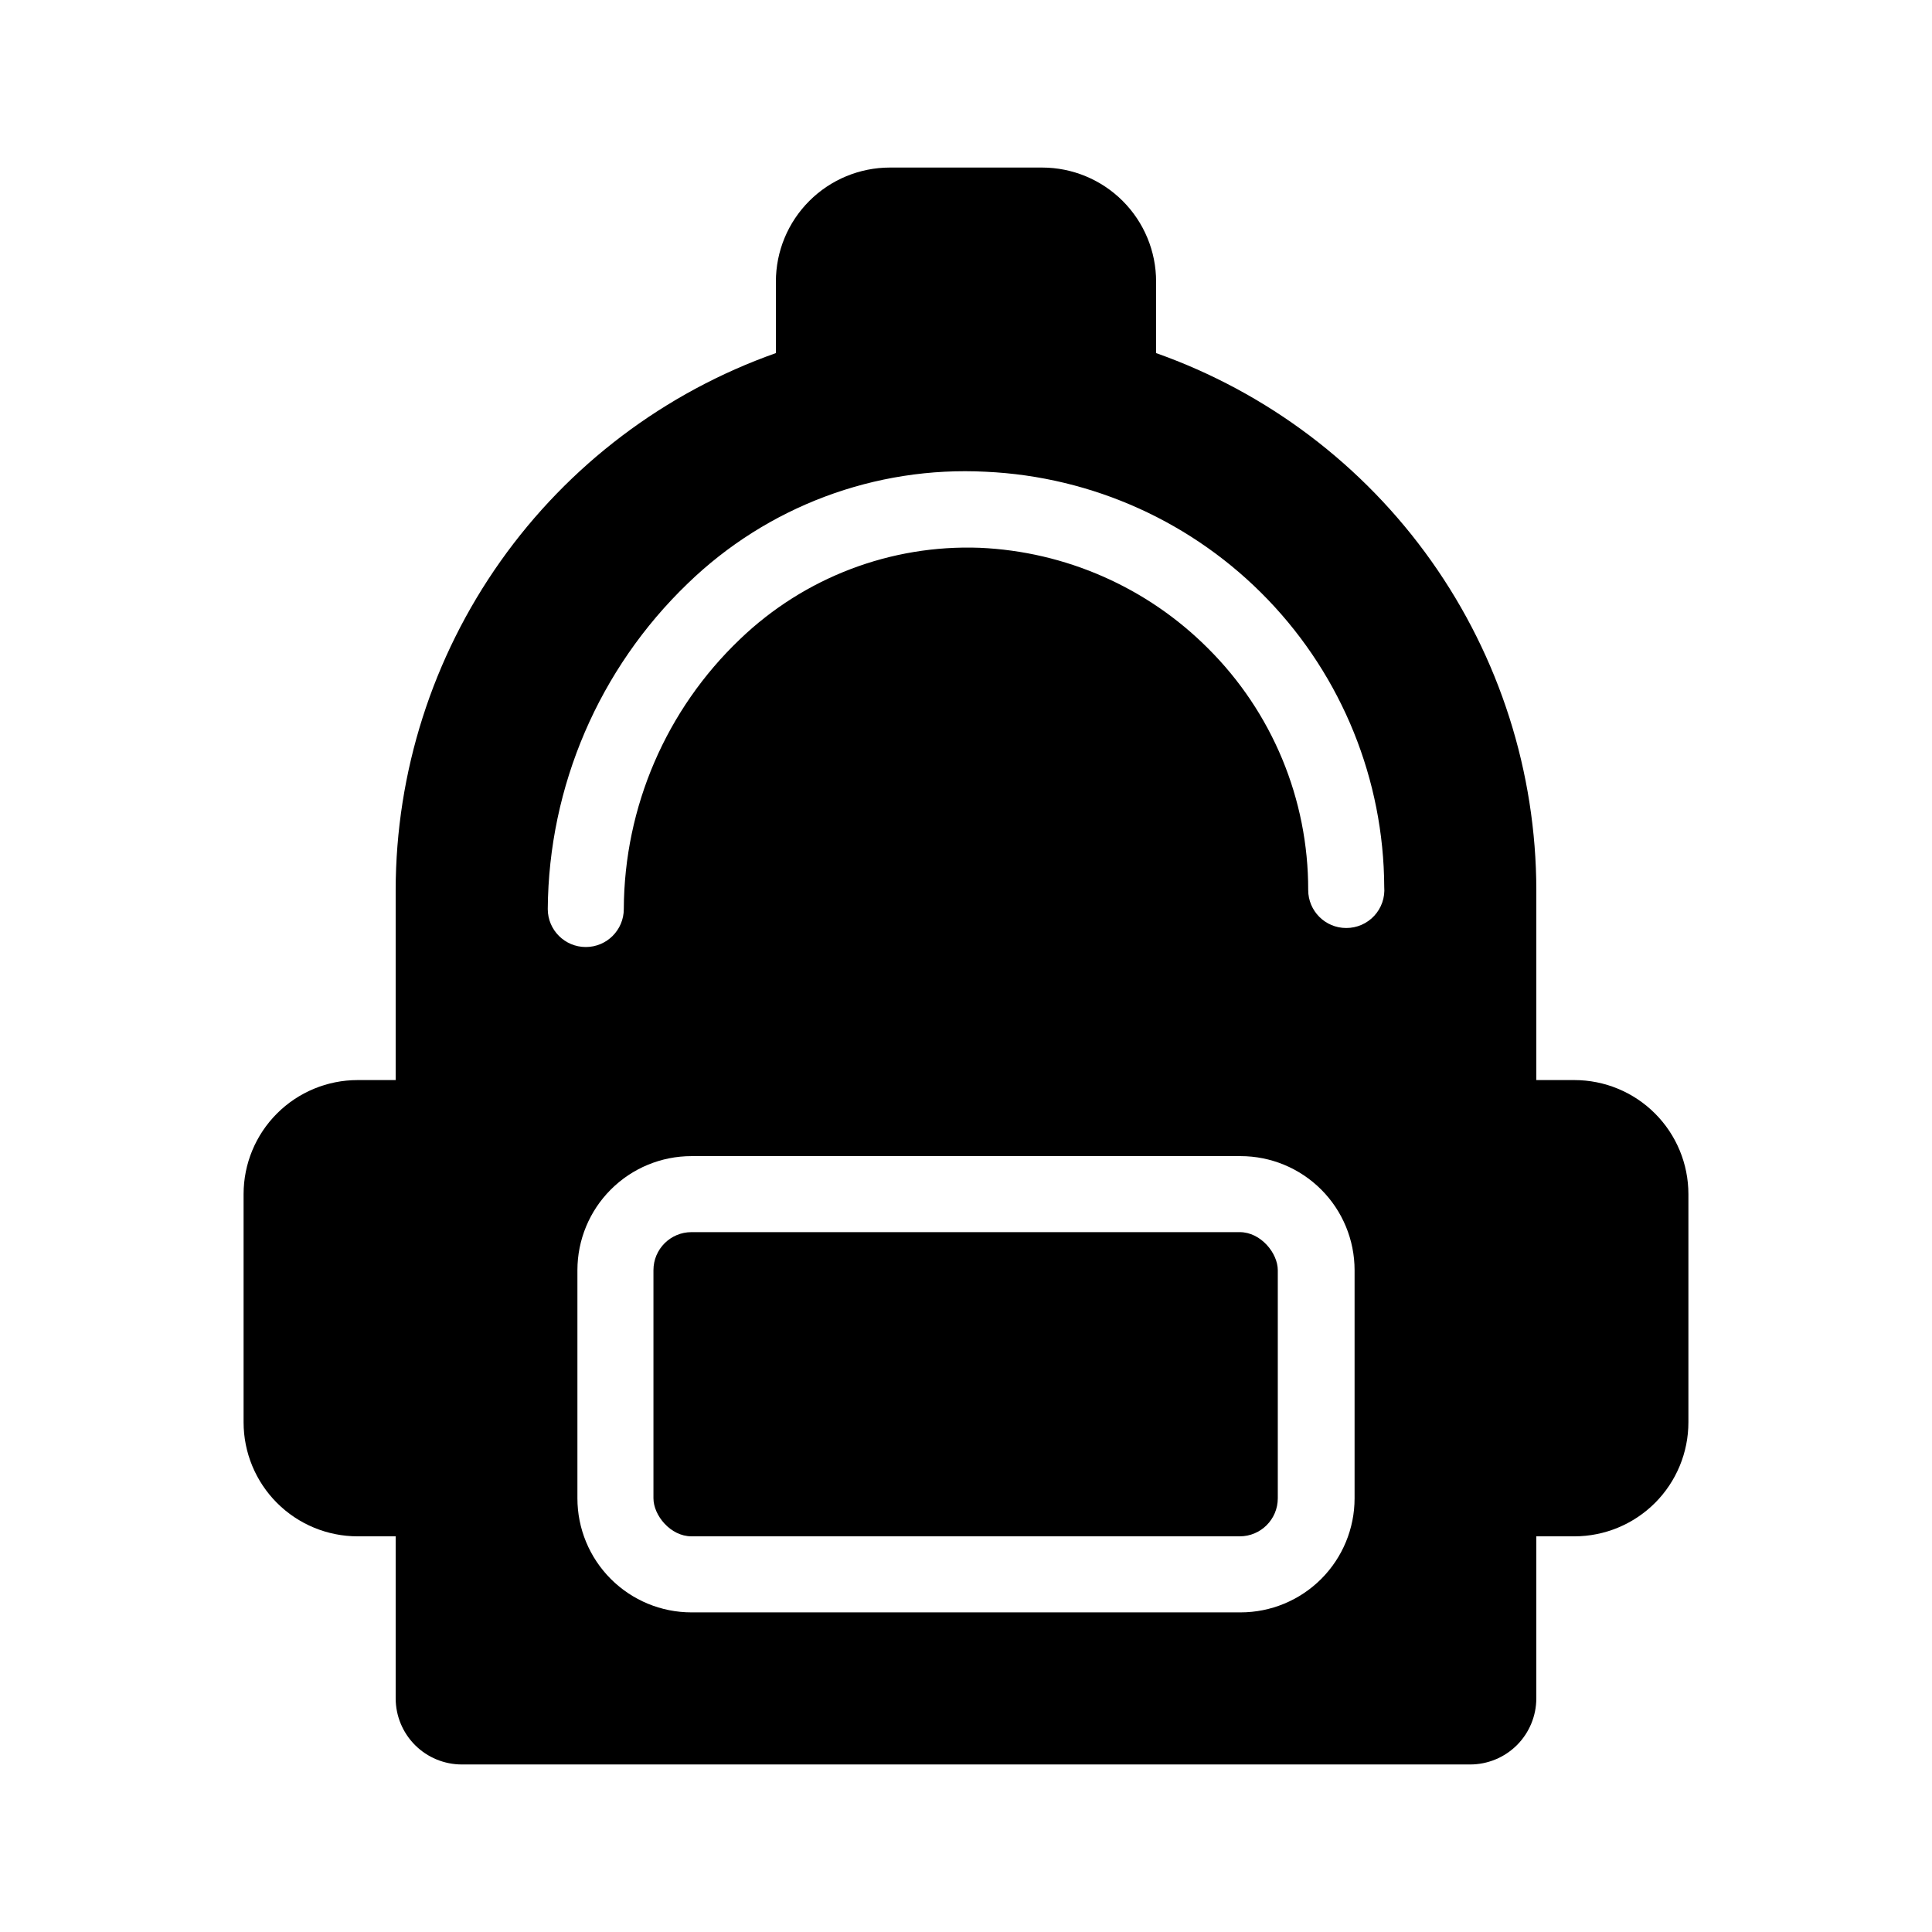 <?xml version="1.0" encoding="UTF-8"?>
<!-- Uploaded to: SVG Repo, www.svgrepo.com, Generator: SVG Repo Mixer Tools -->
<svg fill="#000000" width="800px" height="800px" version="1.1" viewBox="144 144 512 512" xmlns="http://www.w3.org/2000/svg">
 <g>
  <path d="m561.22 530.99c2.672 0 5.234-1.062 7.125-2.949 1.887-1.891 2.949-4.453 2.949-7.125v-60.457c0-2.672-1.062-5.238-2.949-7.125-1.891-1.891-4.453-2.953-7.125-2.953h-10.078v80.609z"/>
  <path d="m228.7 460.46v60.457c0 2.672 1.062 5.234 2.953 7.125 1.887 1.887 4.449 2.949 7.125 2.949h10.074v-80.609h-10.074c-5.566 0-10.078 4.512-10.078 10.078z"/>
  <path d="m327.25 470.53h145.3c5.566 0 10.078 5.566 10.078 10.078v60.457c0 5.566-4.512 10.078-10.078 10.078h-145.3c-5.566 0-10.078-5.566-10.078-10.078v-60.457c0-5.566 4.512-10.078 10.078-10.078z"/>
  <path d="m561.22 430.23h-10.078v-50.379c-0.047-31.219-9.758-61.656-27.797-87.133-18.043-25.477-43.531-44.738-72.965-55.145v-18.941c0-8.02-3.184-15.707-8.852-21.375-5.672-5.672-13.359-8.855-21.375-8.855h-40.305c-8.02 0-15.707 3.184-21.375 8.855-5.672 5.668-8.855 13.355-8.855 21.375v18.941c-29.434 10.406-54.918 29.668-72.961 55.145-18.043 25.477-27.754 55.914-27.801 87.133v50.379h-10.074c-8.02 0-15.707 3.184-21.375 8.855-5.672 5.668-8.855 13.355-8.855 21.375v60.457c0 8.016 3.184 15.703 8.855 21.375 5.668 5.668 13.355 8.852 21.375 8.852h10.074v42.926c0 4.648 1.848 9.109 5.137 12.398 3.285 3.285 7.746 5.133 12.395 5.133h267.22c4.648 0 9.109-1.848 12.398-5.133 3.285-3.289 5.133-7.75 5.133-12.398v-42.926h10.078c8.016 0 15.703-3.184 21.375-8.852 5.668-5.672 8.852-13.359 8.852-21.375v-60.457c0-8.02-3.184-15.707-8.852-21.375-5.672-5.672-13.359-8.855-21.375-8.855zm-58.242 110.84c0 8.016-3.184 15.703-8.852 21.375-5.672 5.668-13.359 8.852-21.375 8.852h-145.5c-8.02 0-15.707-3.184-21.375-8.852-5.672-5.672-8.855-13.359-8.855-21.375v-60.457c0-8.02 3.184-15.707 8.855-21.375 5.668-5.672 13.355-8.855 21.375-8.855h145.5c8.016 0 15.703 3.184 21.375 8.855 5.668 5.668 8.852 13.355 8.852 21.375zm-2.215-151.14c-5.566 0-10.078-4.512-10.078-10.074 0.047-24.059-9.531-47.133-26.602-64.086-16.113-16.117-37.684-25.609-60.457-26.602-23.562-0.867-46.465 7.859-63.48 24.184-19.586 18.656-30.723 44.492-30.832 71.539 0 5.566-4.512 10.078-10.074 10.078-5.566 0-10.078-4.512-10.078-10.078 0.238-32.57 13.609-63.668 37.082-86.25 21.07-20.422 49.691-31.156 78.996-29.625 28.355 1.293 55.133 13.434 74.785 33.914 19.656 20.48 30.688 47.734 30.812 76.117 0.227 2.809-0.734 5.586-2.648 7.652-1.914 2.07-4.609 3.238-7.426 3.231z"/>
 </g>
</svg>